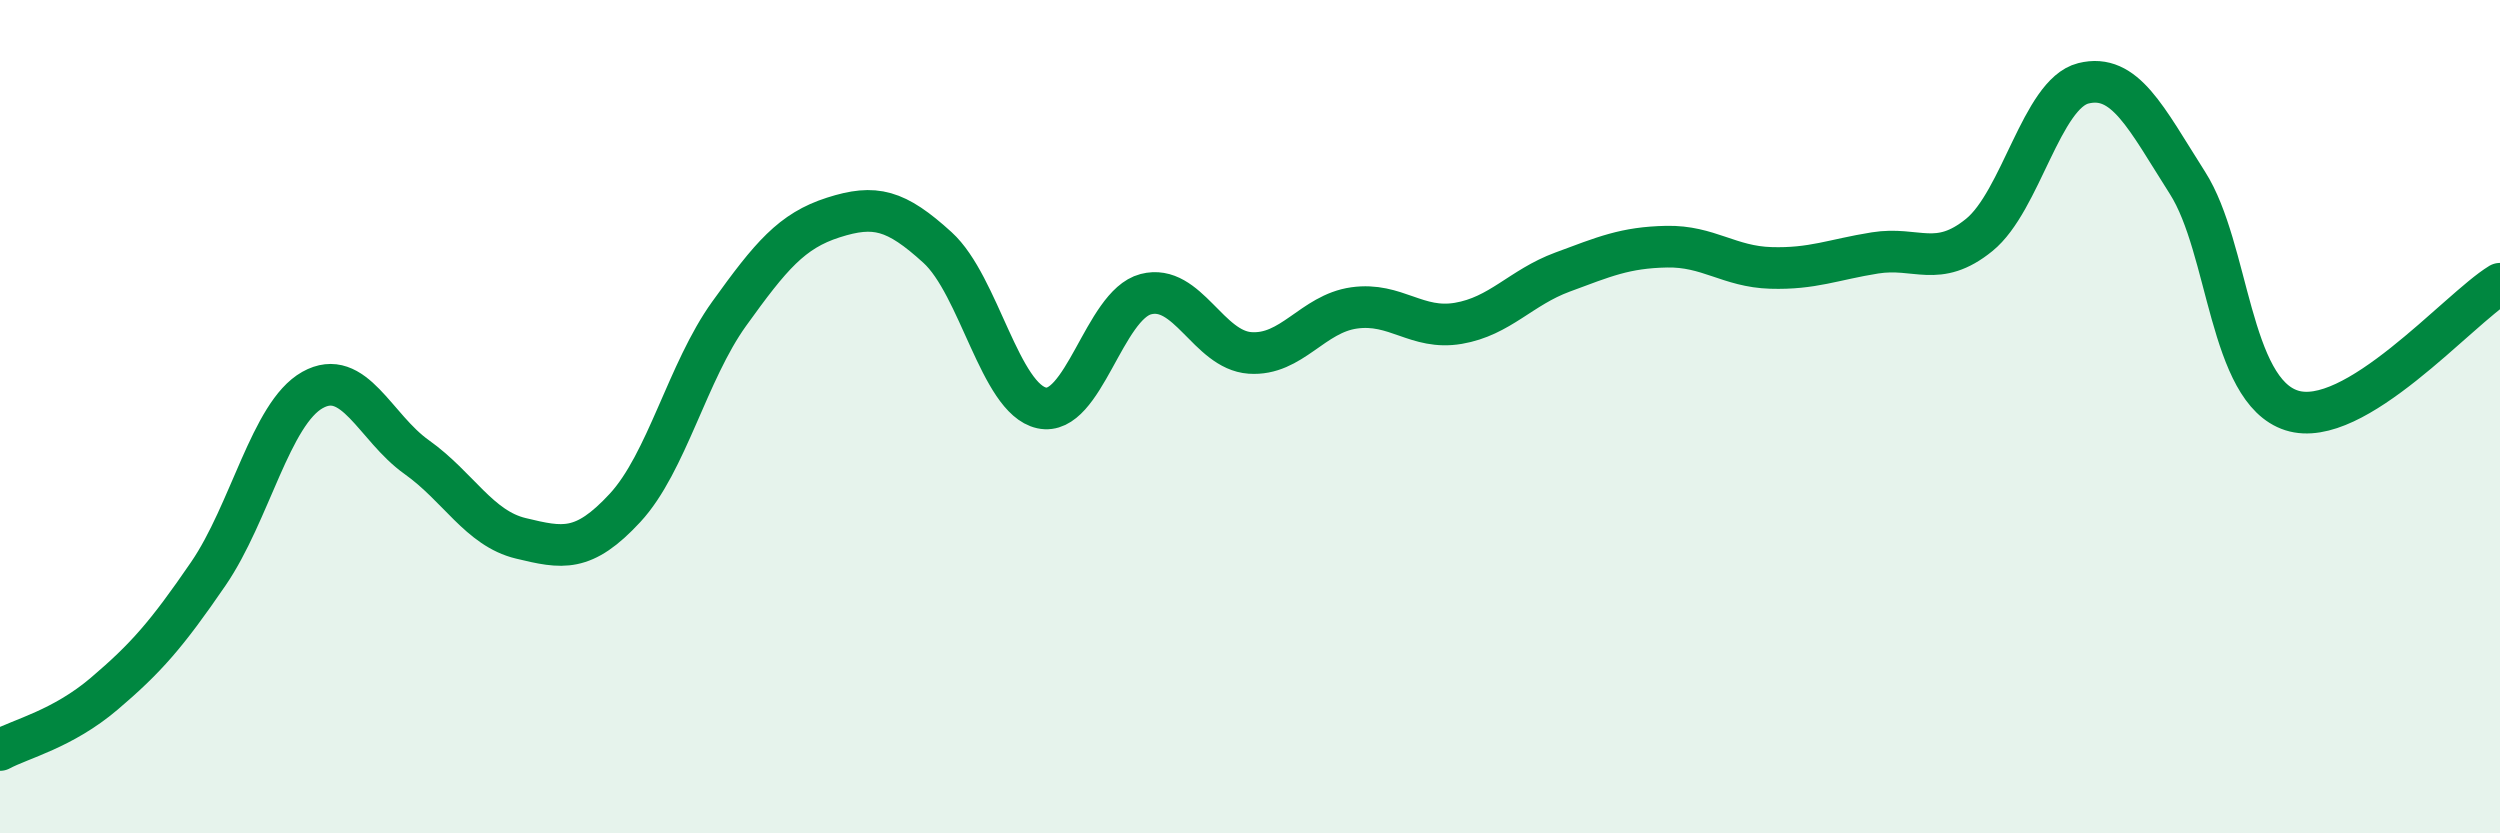 
    <svg width="60" height="20" viewBox="0 0 60 20" xmlns="http://www.w3.org/2000/svg">
      <path
        d="M 0,18 C 0.5,17.73 1.5,17.5 2.5,16.65 C 3.5,15.8 4,15.23 5,13.77 C 6,12.31 6.5,9.92 7.5,9.36 C 8.5,8.8 9,10.26 10,10.97 C 11,11.68 11.5,12.68 12.5,12.92 C 13.5,13.16 14,13.27 15,12.19 C 16,11.11 16.5,8.92 17.5,7.53 C 18.5,6.14 19,5.54 20,5.22 C 21,4.9 21.5,5.03 22.5,5.94 C 23.5,6.85 24,9.57 25,9.79 C 26,10.01 26.5,7.32 27.5,7.06 C 28.5,6.8 29,8.4 30,8.47 C 31,8.54 31.5,7.53 32.5,7.39 C 33.5,7.25 34,7.93 35,7.76 C 36,7.59 36.5,6.9 37.5,6.53 C 38.5,6.16 39,5.94 40,5.92 C 41,5.9 41.5,6.4 42.5,6.43 C 43.5,6.46 44,6.23 45,6.07 C 46,5.91 46.5,6.45 47.5,5.64 C 48.5,4.83 49,2.25 50,2 C 51,1.75 51.5,2.82 52.5,4.39 C 53.5,5.96 53.5,9.37 55,9.85 C 56.5,10.33 59,7.42 60,6.81L60 20L0 20Z"
        fill="#008740"
        opacity="0.1"
        stroke-linecap="round"
        stroke-linejoin="round"
      />
      <path
        d="M 0,18 C 0.5,17.73 1.5,17.5 2.5,16.65 C 3.5,15.8 4,15.23 5,13.77 C 6,12.31 6.5,9.92 7.5,9.36 C 8.5,8.8 9,10.26 10,10.97 C 11,11.68 11.5,12.68 12.5,12.92 C 13.5,13.16 14,13.27 15,12.19 C 16,11.11 16.5,8.92 17.5,7.53 C 18.5,6.14 19,5.54 20,5.22 C 21,4.9 21.5,5.03 22.5,5.94 C 23.5,6.85 24,9.57 25,9.79 C 26,10.01 26.5,7.32 27.5,7.06 C 28.5,6.8 29,8.4 30,8.47 C 31,8.54 31.5,7.53 32.5,7.39 C 33.5,7.25 34,7.93 35,7.76 C 36,7.59 36.5,6.9 37.5,6.53 C 38.5,6.16 39,5.94 40,5.92 C 41,5.9 41.5,6.4 42.5,6.43 C 43.5,6.46 44,6.23 45,6.07 C 46,5.91 46.5,6.45 47.5,5.64 C 48.5,4.83 49,2.25 50,2 C 51,1.75 51.5,2.82 52.5,4.39 C 53.5,5.96 53.5,9.37 55,9.85 C 56.5,10.33 59,7.42 60,6.81"
        stroke="#008740"
        stroke-width="1"
        fill="none"
        stroke-linecap="round"
        stroke-linejoin="round"
      />
    </svg>
  
